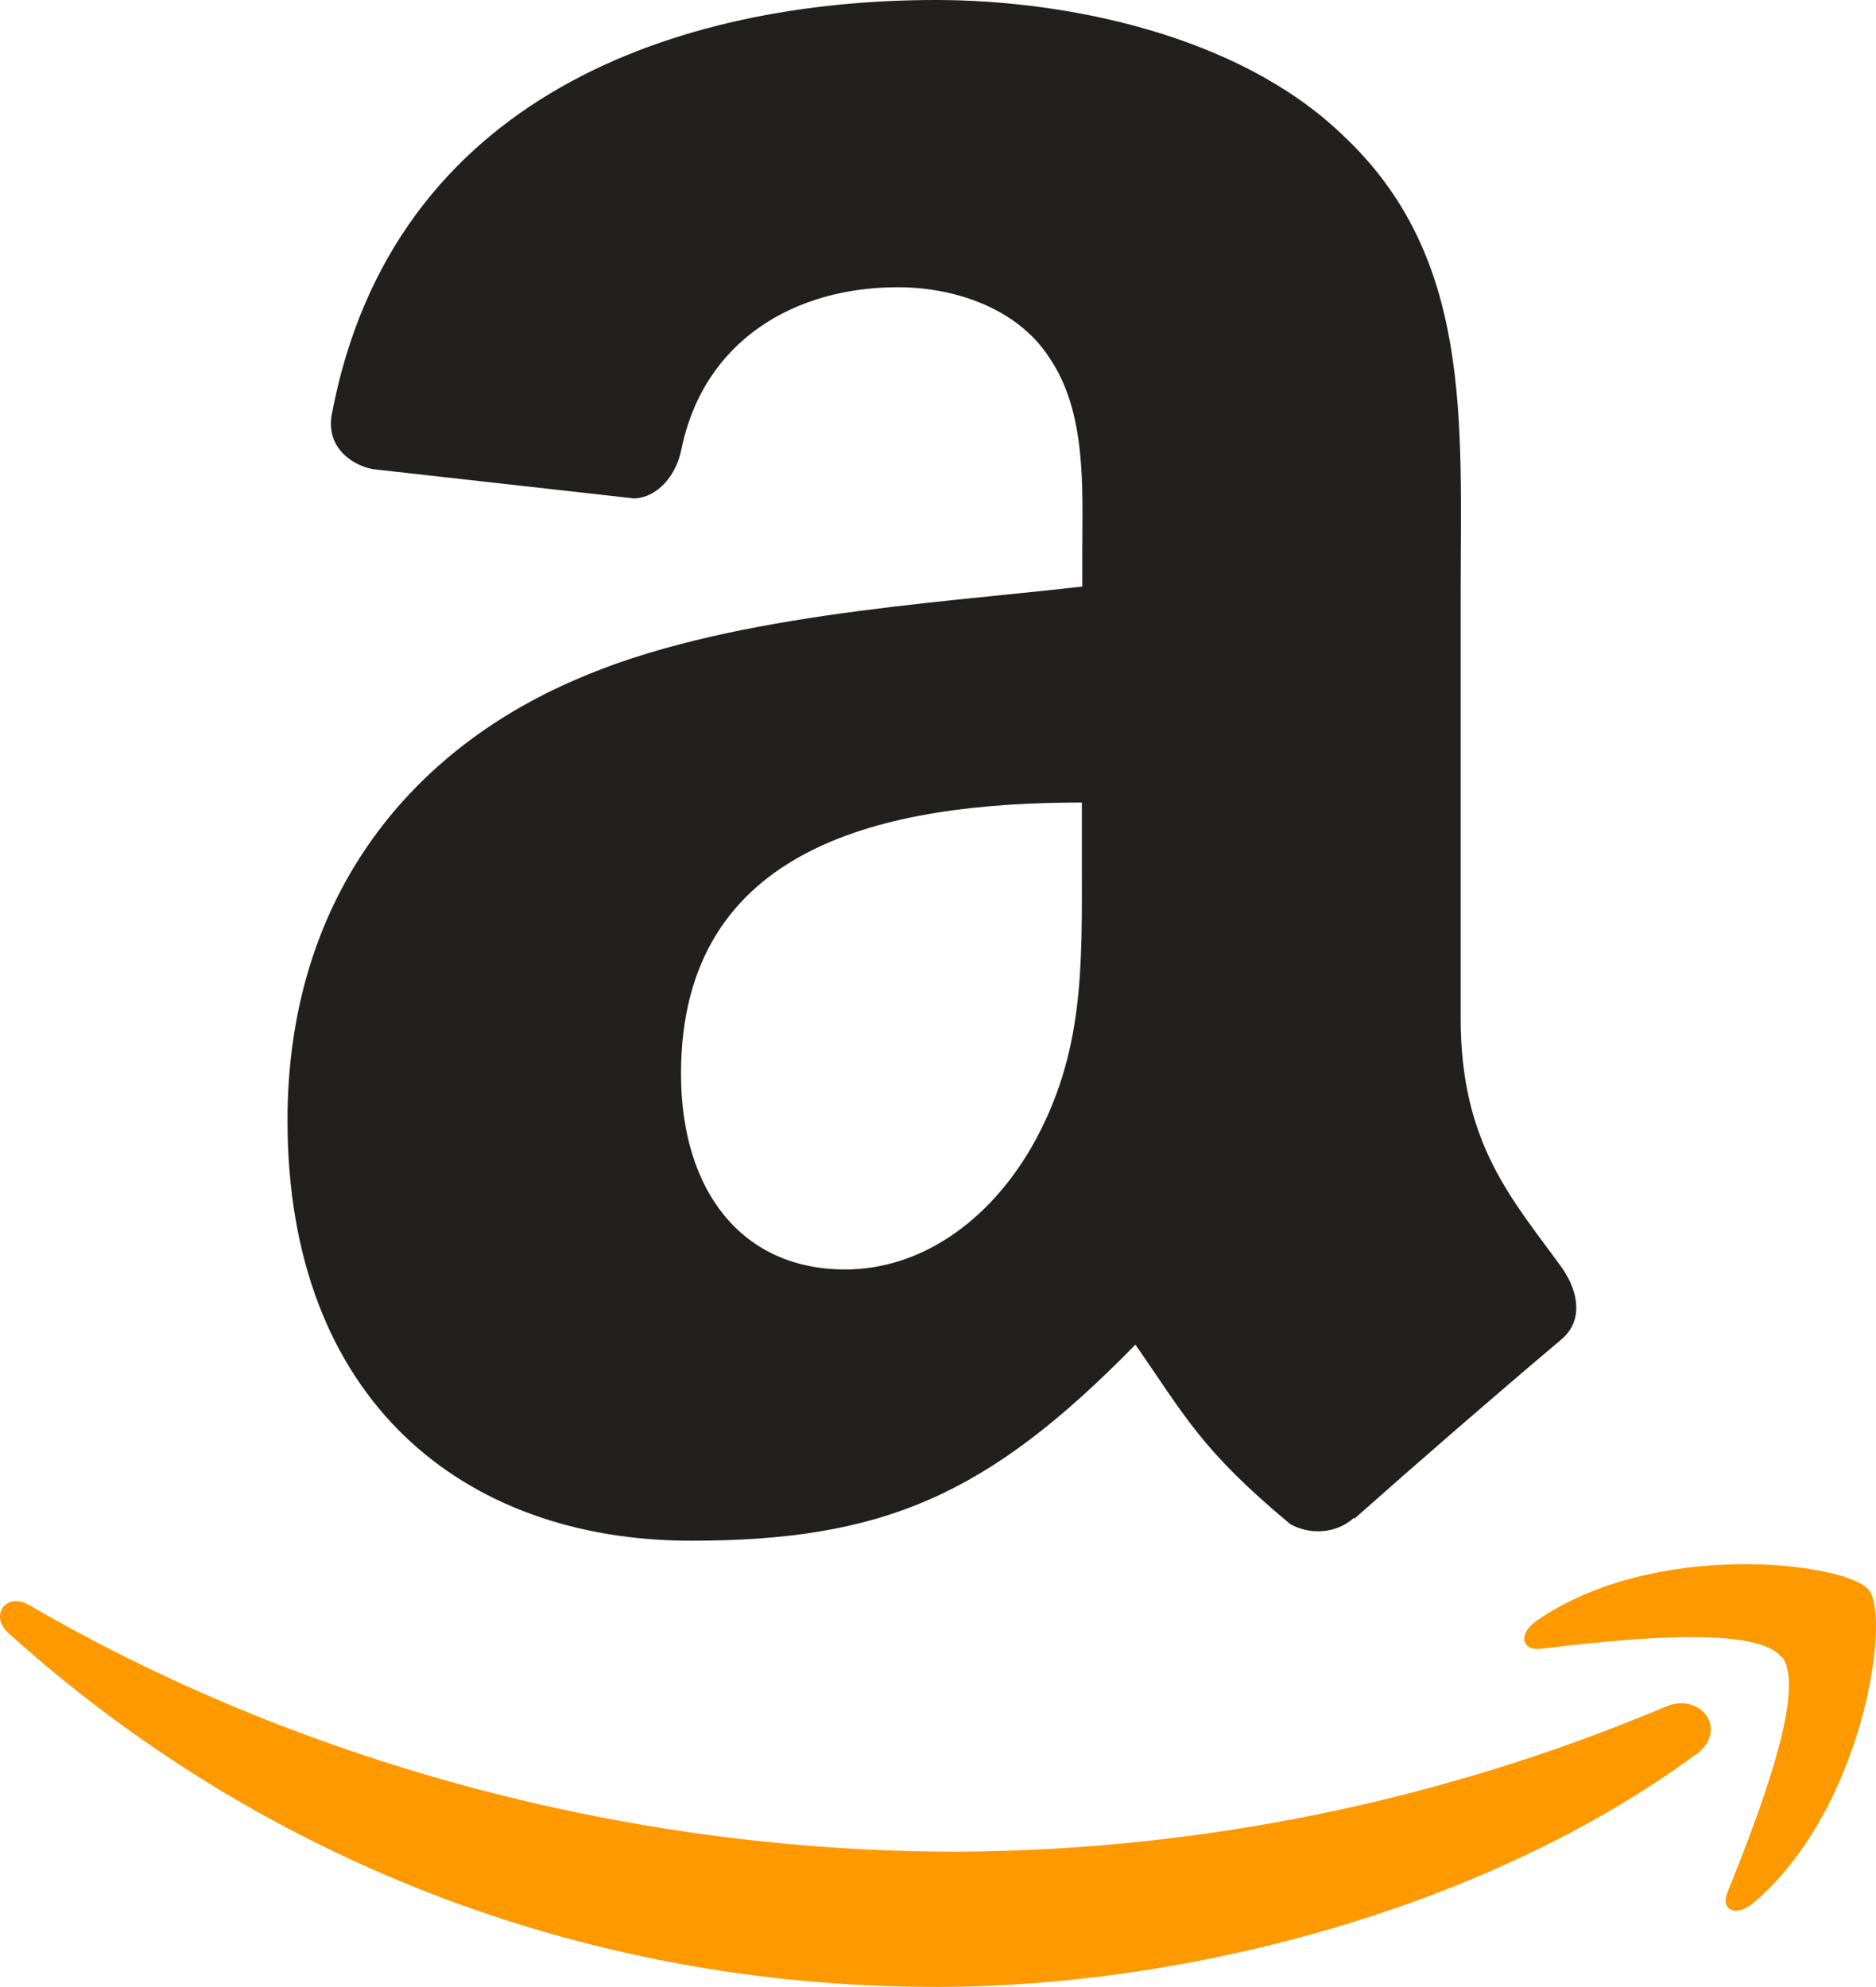 <?xml version="1.0" encoding="utf-8"?>
<!-- Generator: Adobe Illustrator 22.0.0, SVG Export Plug-In . SVG Version: 6.00 Build 0)  -->
<svg version="1.1" id="Шар_1" xmlns="http://www.w3.org/2000/svg" xmlns:xlink="http://www.w3.org/1999/xlink" x="0px" y="0px"
	 viewBox="0 0 43.431 46" style="enable-background:new 0 0 43.431 46;" xml:space="preserve">
<style type="text/css">
	.st0{fill:#FF9900;}
	.st1{fill:#221F1F;}
</style>
<g>
	<path class="st0" d="M43.266,36.81c-0.52-0.64-4.97-1.19-7.7,0.72c-0.42,0.29-0.35,0.7,0.12,0.64c1.53-0.18,4.94-0.59,5.55,0.19
		h0.02c0.61,0.78-0.68,3.99-1.25,5.42c-0.2,0.44,0.18,0.61,0.57,0.29C43.126,41.93,43.786,37.46,43.266,36.81z M38.566,39.51
		c-5.19,2.19-10.77,3.33-16.4,3.36c-7.8,0-15.37-2.15-21.49-5.71c-0.54-0.31-0.92,0.24-0.49,0.64c5.67,5.12,13.15,8.2,21.48,8.2
		c5.94,0,12.83-1.87,17.59-5.38v0.01C40.046,40.04,39.366,39.17,38.566,39.51z"/>
	<path class="st1" d="M36.166,29.36c-1.14-1.58-2.35-2.86-2.35-5.78v-9.73c0-4.12,0.29-7.91-2.75-10.74c-2.4-2.3-6.37-3.11-9.4-3.11
		c-5.94,0-12.58,2.21-13.98,9.57c-0.15,0.76,0.42,1.18,0.93,1.29l6.07,0.68c0.57-0.03,0.98-0.57,1.09-1.14
		c0.52-2.53,2.63-3.75,5.01-3.75c1.29,0,2.75,0.47,3.5,1.62c0.88,1.28,0.77,3.04,0.77,4.52v0.79c-3.62,0.41-8.35,0.67-11.74,2.16
		c-3.92,1.69-6.66,5.14-6.66,10.2c0,6.49,4.09,9.73,9.34,9.73c4.44,0,6.87-1.04,10.29-4.54c1.14,1.64,1.52,2.44,3.59,4.16
		c0.46,0.25,1.06,0.22,1.47-0.15v0.01l0.01,0.01c1.58-1.4,3.17-2.78,4.78-4.14C36.646,30.6,36.566,29.94,36.166,29.36z
		 M23.886,26.55c-1.01,1.75-2.59,2.84-4.32,2.84c-2.4,0-3.8-1.83-3.8-4.53c0-5.31,4.76-6.28,9.28-6.28v1.35
		C25.046,22.36,25.116,24.39,23.886,26.55z"/>
</g>
</svg>
